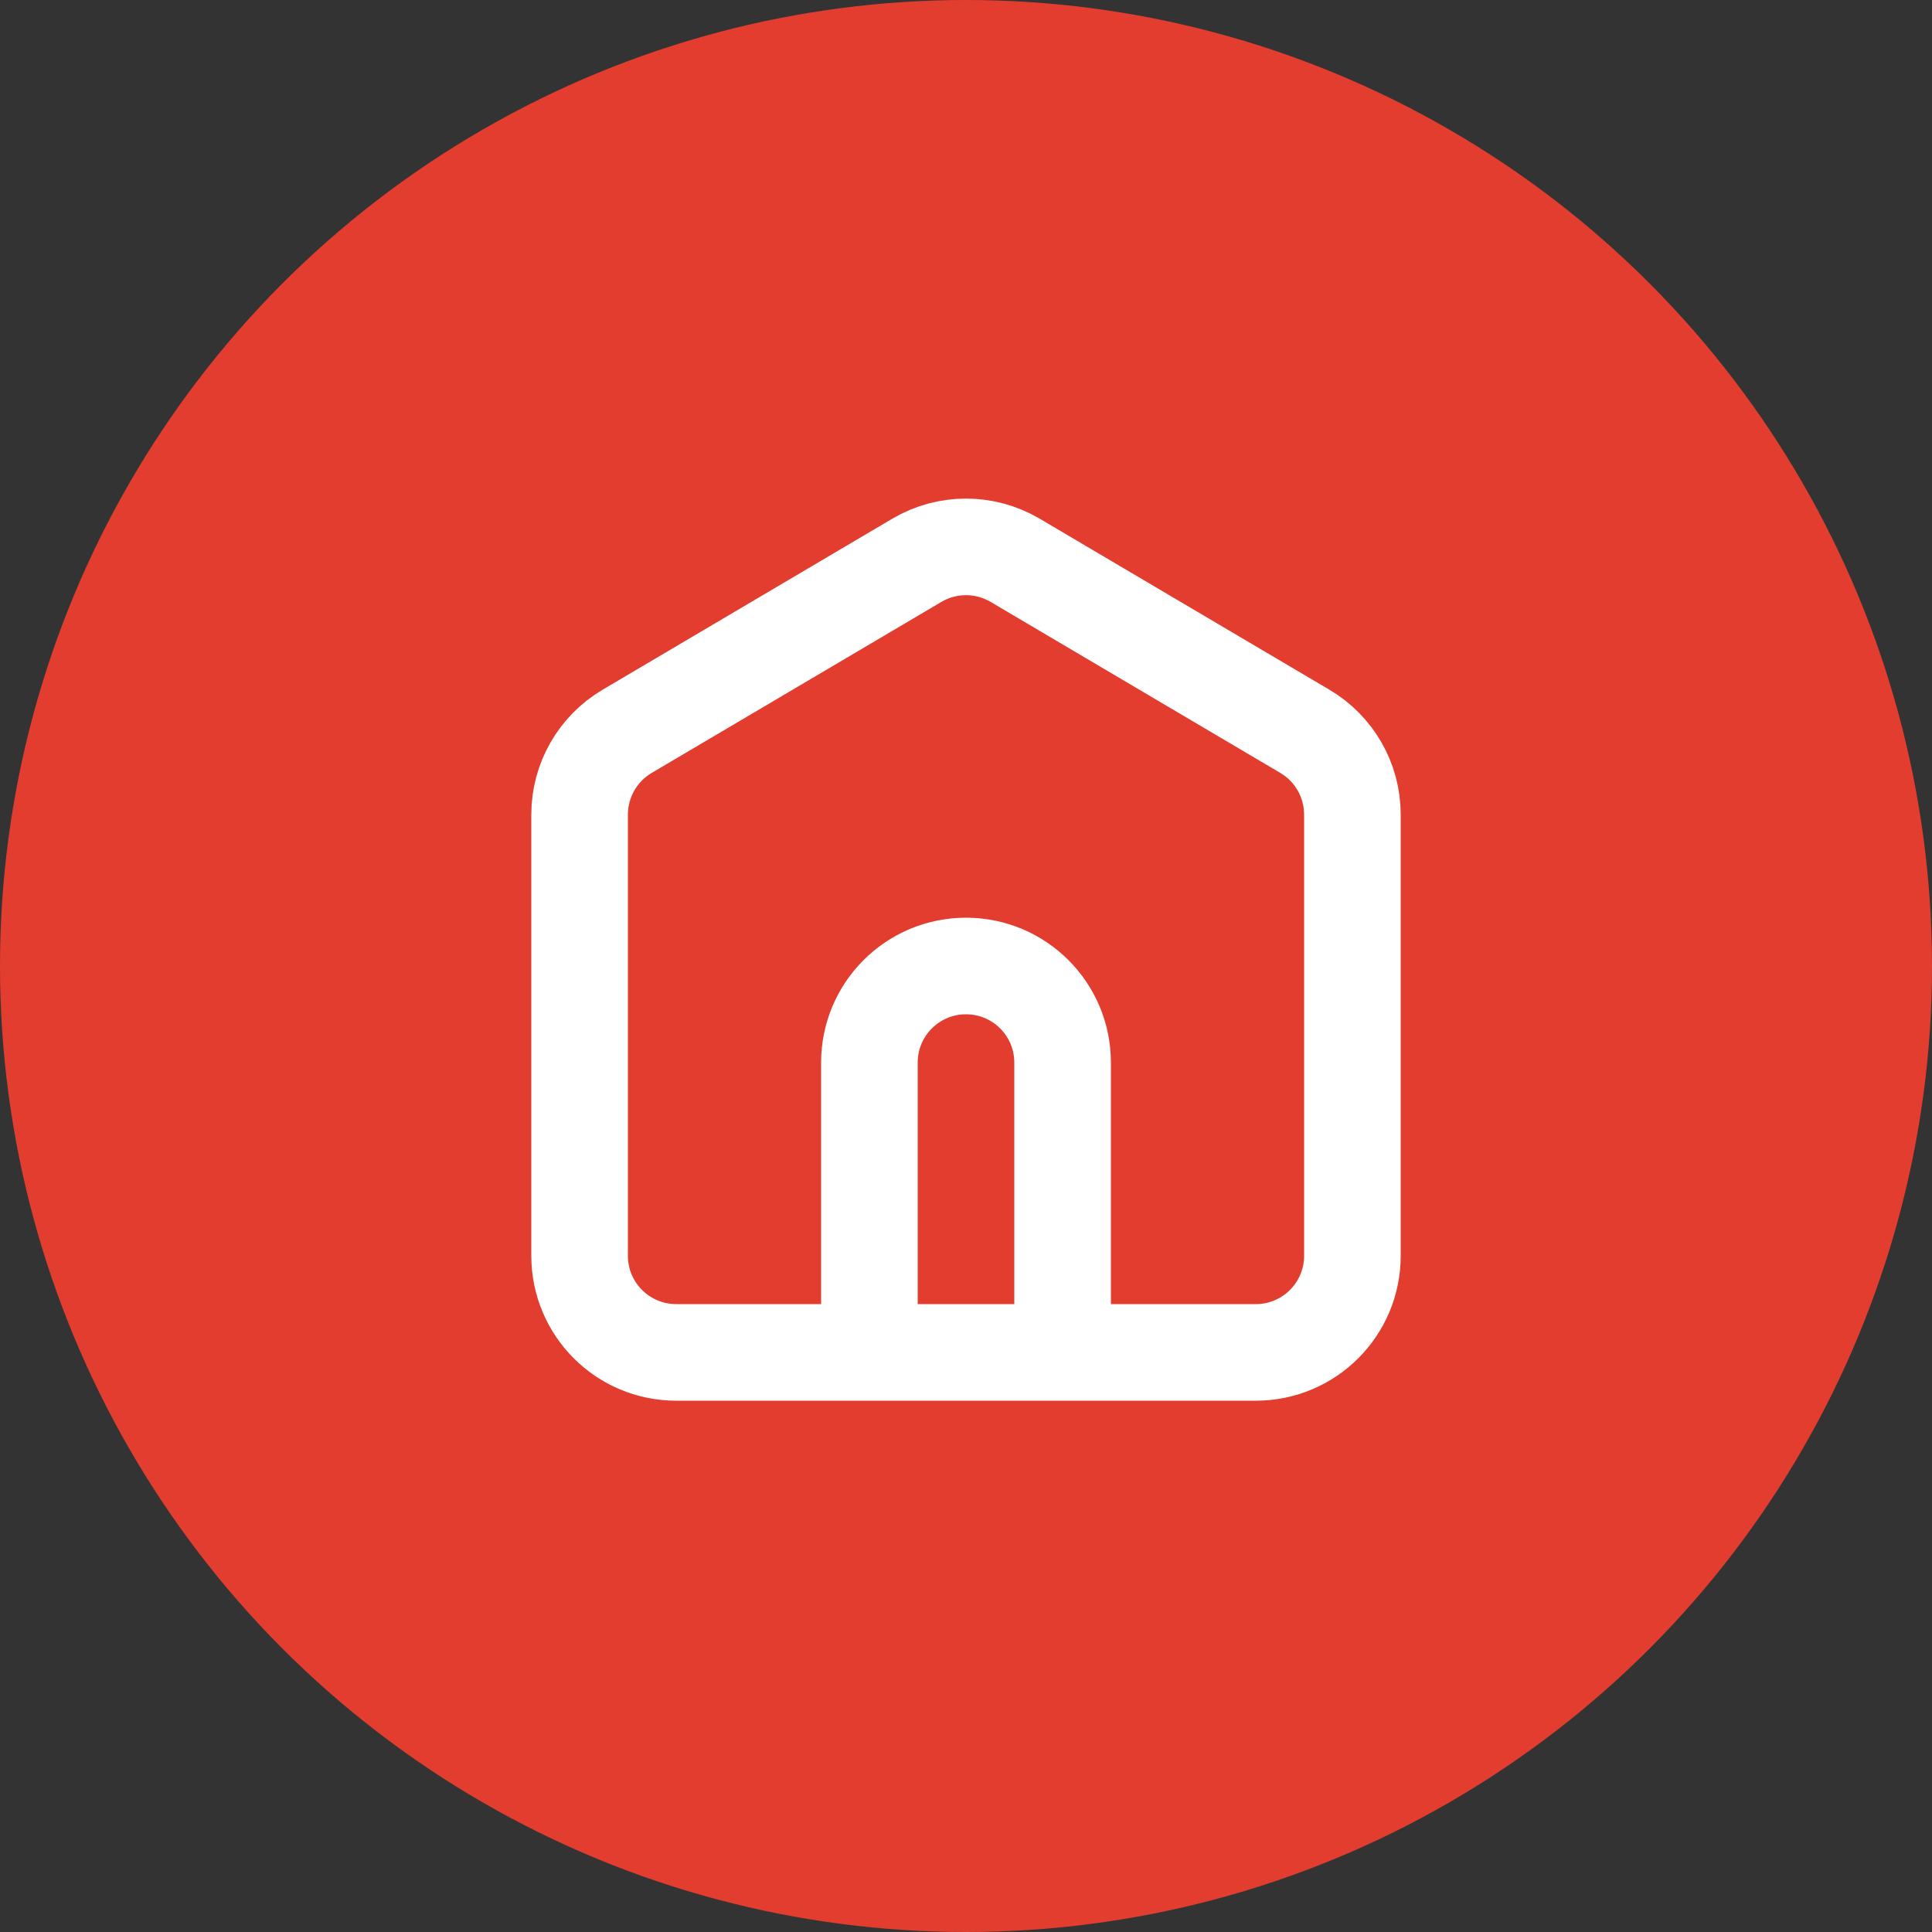 <svg width="40" height="40" viewBox="0 0 40 40" fill="none" xmlns="http://www.w3.org/2000/svg">
<rect x="0" y="0" width="40" height="40" fill="#333333" stroke="none"/>
<circle cx="20" cy="20" r="20" fill="#E33D2F"/>
<path d="M22 28V22C22 20.895 21.105 20 20 20C18.895 20 18 20.895 18 22V28M18.983 11.6L12.983 15.142C12.374 15.502 12 16.157 12 16.864V26C12 27.105 12.895 28 14 28H26C27.105 28 28 27.105 28 26V16.864C28 16.157 27.626 15.502 27.017 15.142L21.017 11.6C20.389 11.23 19.611 11.23 18.983 11.6Z" stroke="white" stroke-width="2" stroke-linecap="round" stroke-linejoin="round"/>
</svg>
